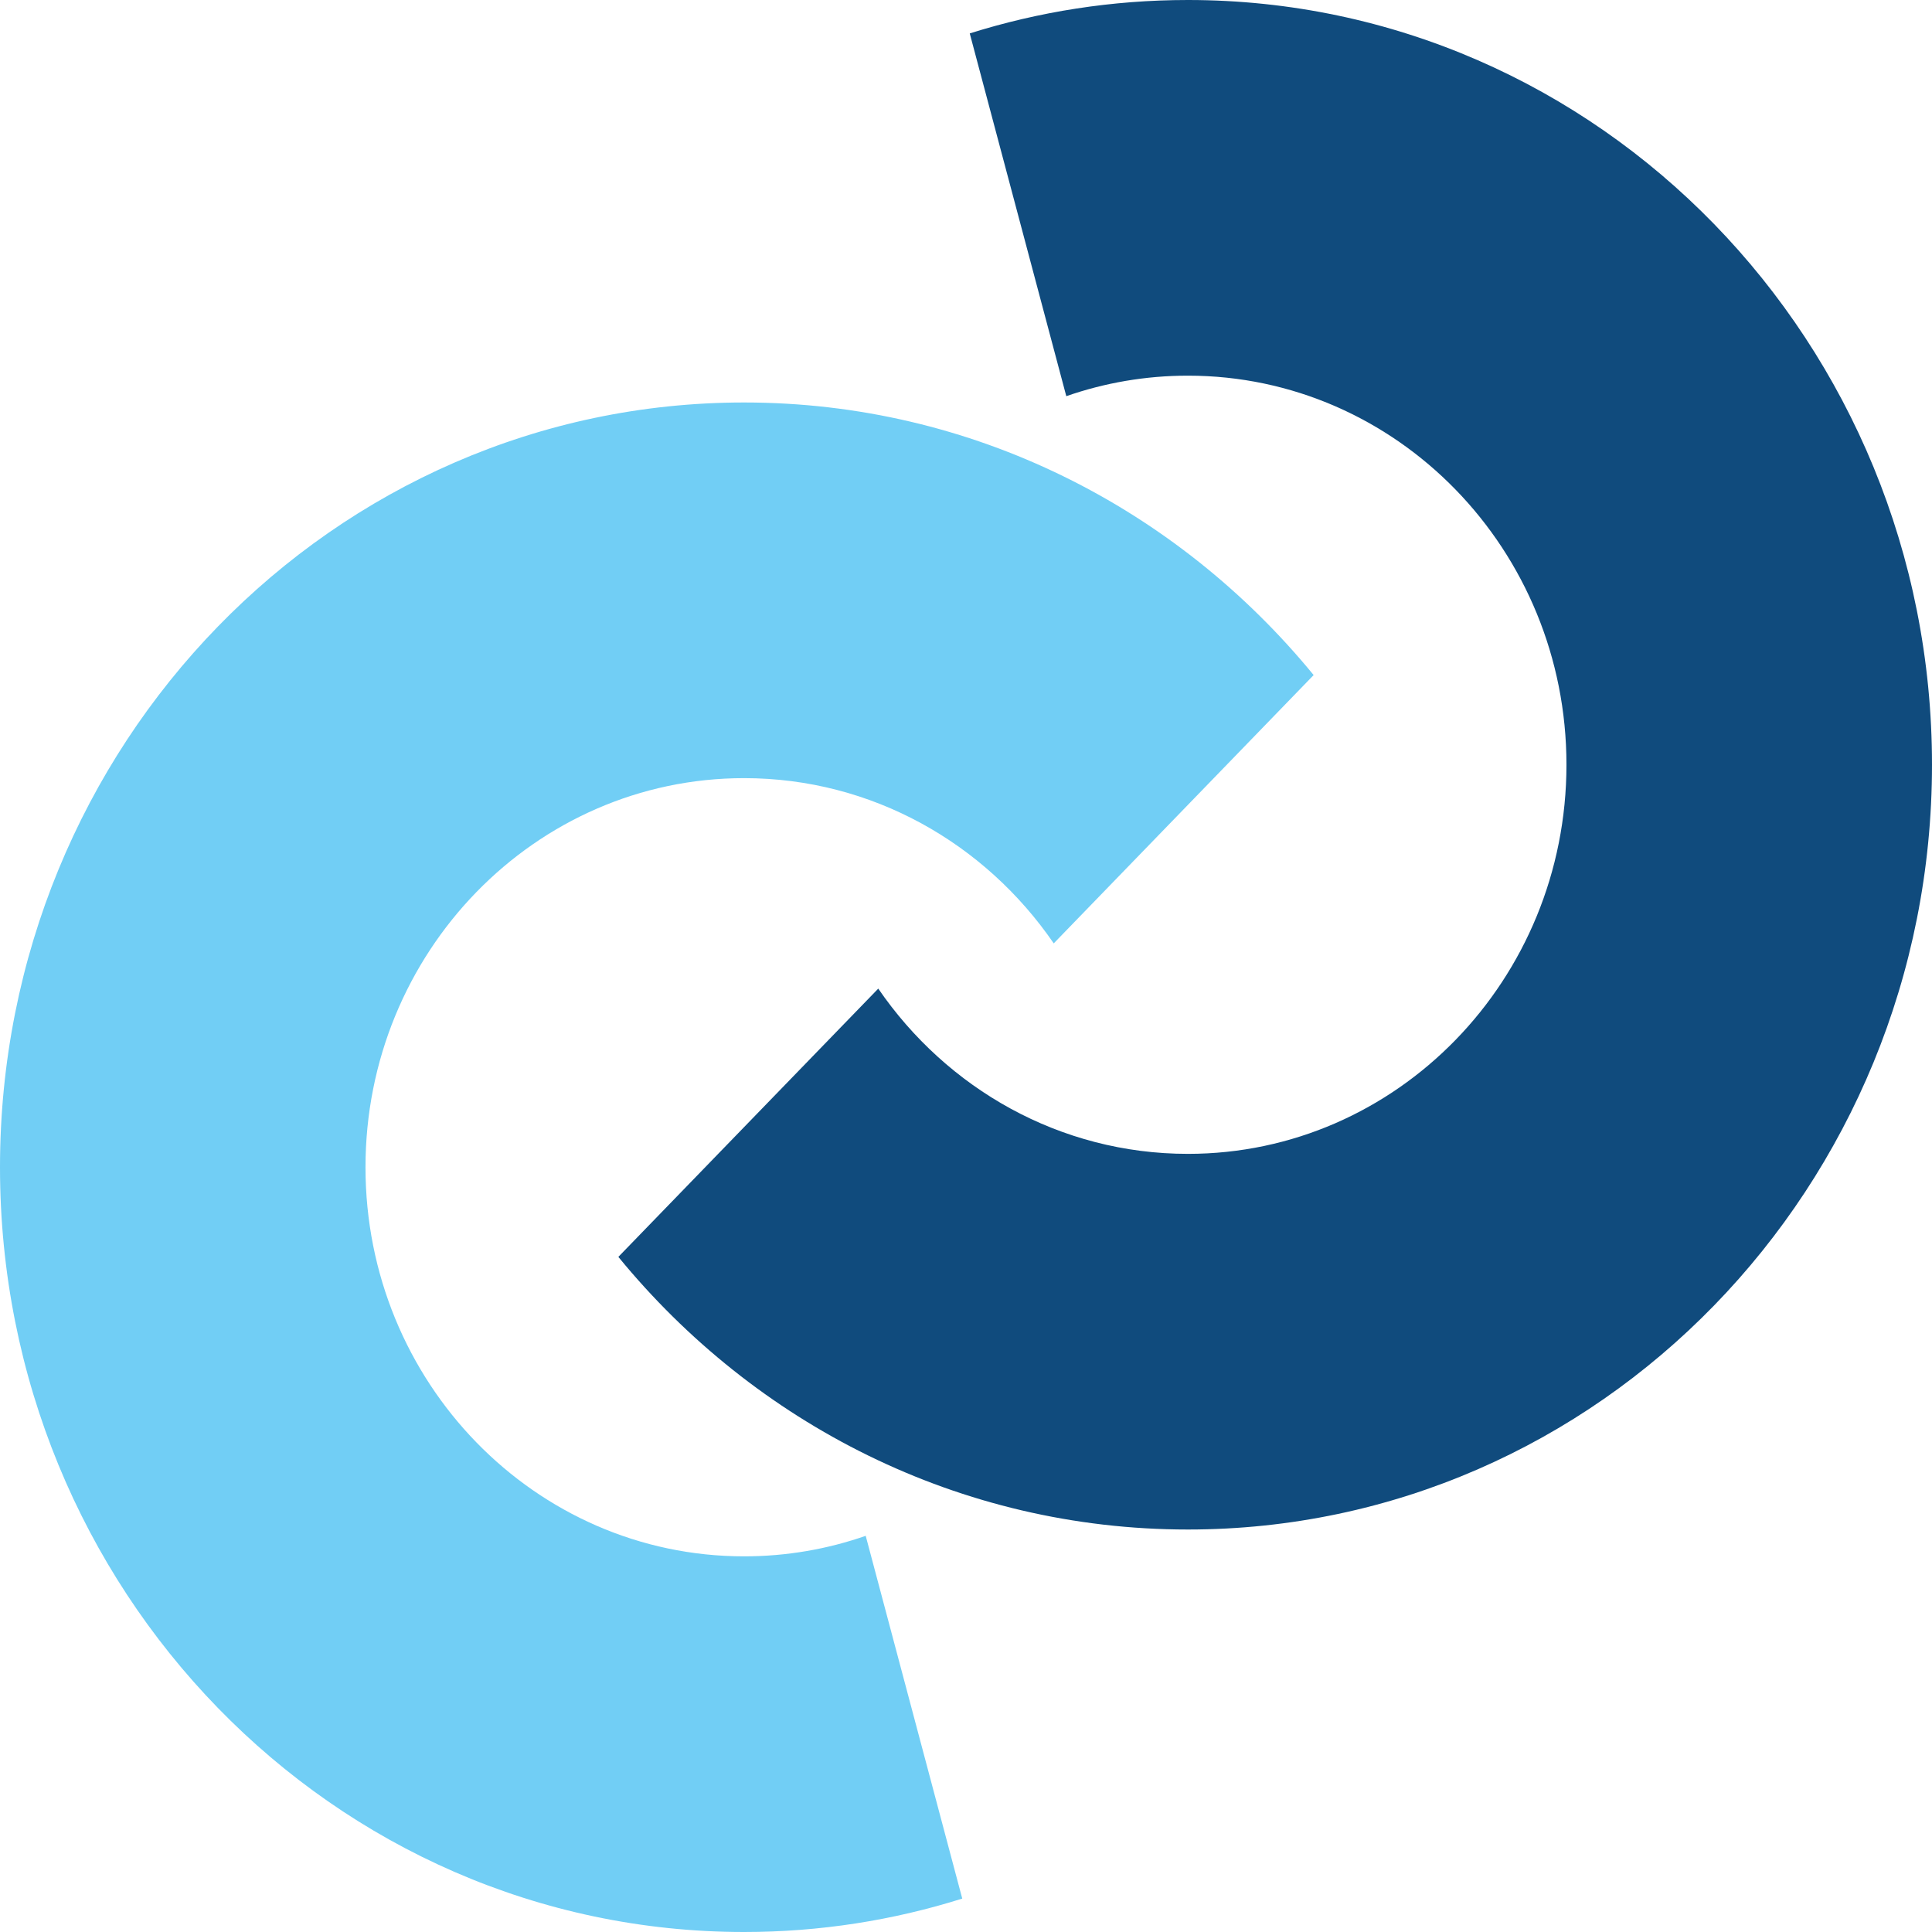 <svg width="34" height="34" viewBox="0 0 34 34" fill="none" xmlns="http://www.w3.org/2000/svg">
<path fill-rule="evenodd" clip-rule="evenodd" d="M10.882 22.119C13.284 25.053 16.883 26.917 20.905 26.917C28.137 26.917 34 20.891 34 13.458C34 6.026 28.137 0 20.905 0C19.569 0 18.28 0.206 17.066 0.588L18.765 6.972C19.437 6.738 20.157 6.611 20.905 6.611C24.585 6.611 27.567 9.677 27.567 13.458C27.567 17.24 24.585 20.306 20.905 20.306C18.653 20.306 16.662 19.157 15.456 17.398L10.882 22.119Z" fill="#104B7D"/>
<path fill-rule="evenodd" clip-rule="evenodd" d="M23.118 11.88C20.715 8.947 17.117 7.083 13.095 7.083C5.863 7.083 -2.11217e-05 13.109 -2.11217e-05 20.542C-2.11217e-05 27.974 5.863 34 13.095 34C14.431 34 15.72 33.794 16.934 33.412L15.235 27.028C14.563 27.262 13.843 27.389 13.095 27.389C9.415 27.389 6.432 24.323 6.432 20.542C6.432 16.76 9.415 13.694 13.095 13.694C15.347 13.694 17.338 14.843 18.544 16.602L23.118 11.88Z" fill="#71CEF5"/>
</svg>
